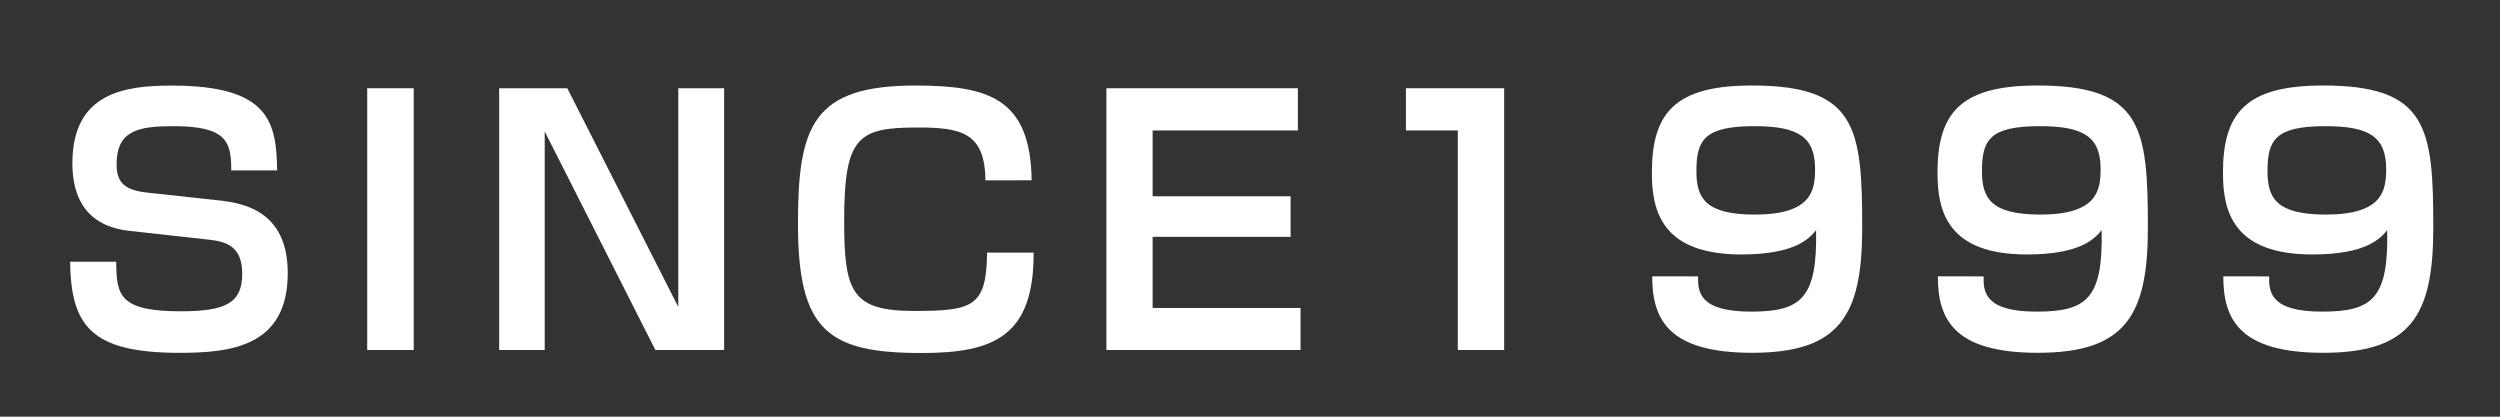 <svg id="レイヤー_1" data-name="レイヤー 1" xmlns="http://www.w3.org/2000/svg" viewBox="0 0 600 100"><rect x="0" y="0" width="600" height="100" fill="#333333" stroke="none"/><defs><style>.cls-1{fill:#fff;}</style></defs><path class="cls-1" d="M55.5,40.89c0-6.78-1-10.61-13.8-10.61-8.38,0-13.72.95-13.72,9.17,0,4.55,2.15,6.22,7.42,6.78l16.91,1.84c5.9.63,16.75,2.39,16.75,17.47,0,17.63-13.64,19.14-26,19.14-21.38,0-26-6.62-26.24-21.86H27.9c0,8.06.79,11.89,15.47,11.89,10.93,0,14.76-2.07,14.76-9,0-5.67-2.71-7.58-7.58-8.14L31.09,55.41c-10.37-1.12-13.72-8-13.72-16.2,0-17,12.6-18.67,23.85-18.67,23.37,0,25.13,8.7,25.29,20.35Z"/><path class="cls-1" d="M99.29,21.18V84H88.13V21.18Z"/><path class="cls-1" d="M136.15,21.18l26.64,52.49V21.18h11V84H157.29L130.73,31.55V84H119.8V21.18Z"/><path class="cls-1" d="M236.5,43.28c-.08-11.57-6-12.68-16.27-12.68-14.28,0-17.63,2.15-17.63,22.33,0,17.07,1.76,21.7,16.83,21.7,14.2,0,17.31-1.12,17.47-14h11.17c.08,19.94-9.41,24.09-26.8,24.09-22.5,0-29.76-5.26-29.76-31,0-23.45,3.51-33.19,28.16-33.19,17.47,0,27.68,3,27.92,22.74Z"/><path class="cls-1" d="M311.49,21.18V31.31H276.63v15.8h33.11v9.73H276.63V73.91h35.5V84H265.54V21.18Z"/><path class="cls-1" d="M361,21.18V84H349.87V31.31H337.42V21.18Z"/><path class="cls-1" d="M407.54,66.33c-.08,3.59.16,8.46,12.69,8.46,12,0,15.95-3.11,15.63-19.54-1.59,1.91-4.86,5.82-17.95,5.82-19.06,0-21.46-10.45-21.46-19.55,0-14.27,5.35-21,24-21,25.12,0,26.48,10.14,26.48,34.15,0,20.9-5.26,30-26.4,30-20.11,0-24-8-24-18.35Zm28.08-25.76c0-7.74-4.07-10.29-14.6-10.29-12,0-13.88,3.35-13.88,10.77,0,6.3,1.92,10.45,14,10.45C434.75,51.5,435.62,45.75,435.62,40.57Z"/><path class="cls-1" d="M476.07,66.33c-.08,3.59.16,8.46,12.68,8.46,12.05,0,16-3.11,15.64-19.54-1.6,1.91-4.87,5.82-17.95,5.82C467.37,61.07,465,50.62,465,41.52c0-14.27,5.35-21,24-21,25.13,0,26.49,10.14,26.49,34.15,0,20.9-5.27,30-26.41,30-20.1,0-24-8-24-18.35Zm28.08-25.76c0-7.74-4.07-10.29-14.6-10.29-12.05,0-13.88,3.35-13.88,10.77,0,6.3,1.91,10.45,14,10.45C503.27,51.5,504.15,45.75,504.15,40.57Z"/><path class="cls-1" d="M544.6,66.33c-.08,3.59.15,8.46,12.68,8.46,12.05,0,16-3.11,15.64-19.54-1.6,1.91-4.87,5.82-17.95,5.82-19.07,0-21.46-10.45-21.46-19.55,0-14.27,5.34-21,24-21,25.13,0,26.48,10.14,26.48,34.15,0,20.9-5.26,30-26.4,30-20.1,0-24-8-24-18.35Zm28.08-25.76c0-7.74-4.07-10.29-14.6-10.29-12.05,0-13.88,3.35-13.88,10.77,0,6.3,1.91,10.45,14,10.45C571.8,51.5,572.68,45.75,572.68,40.57Z"/></svg>
